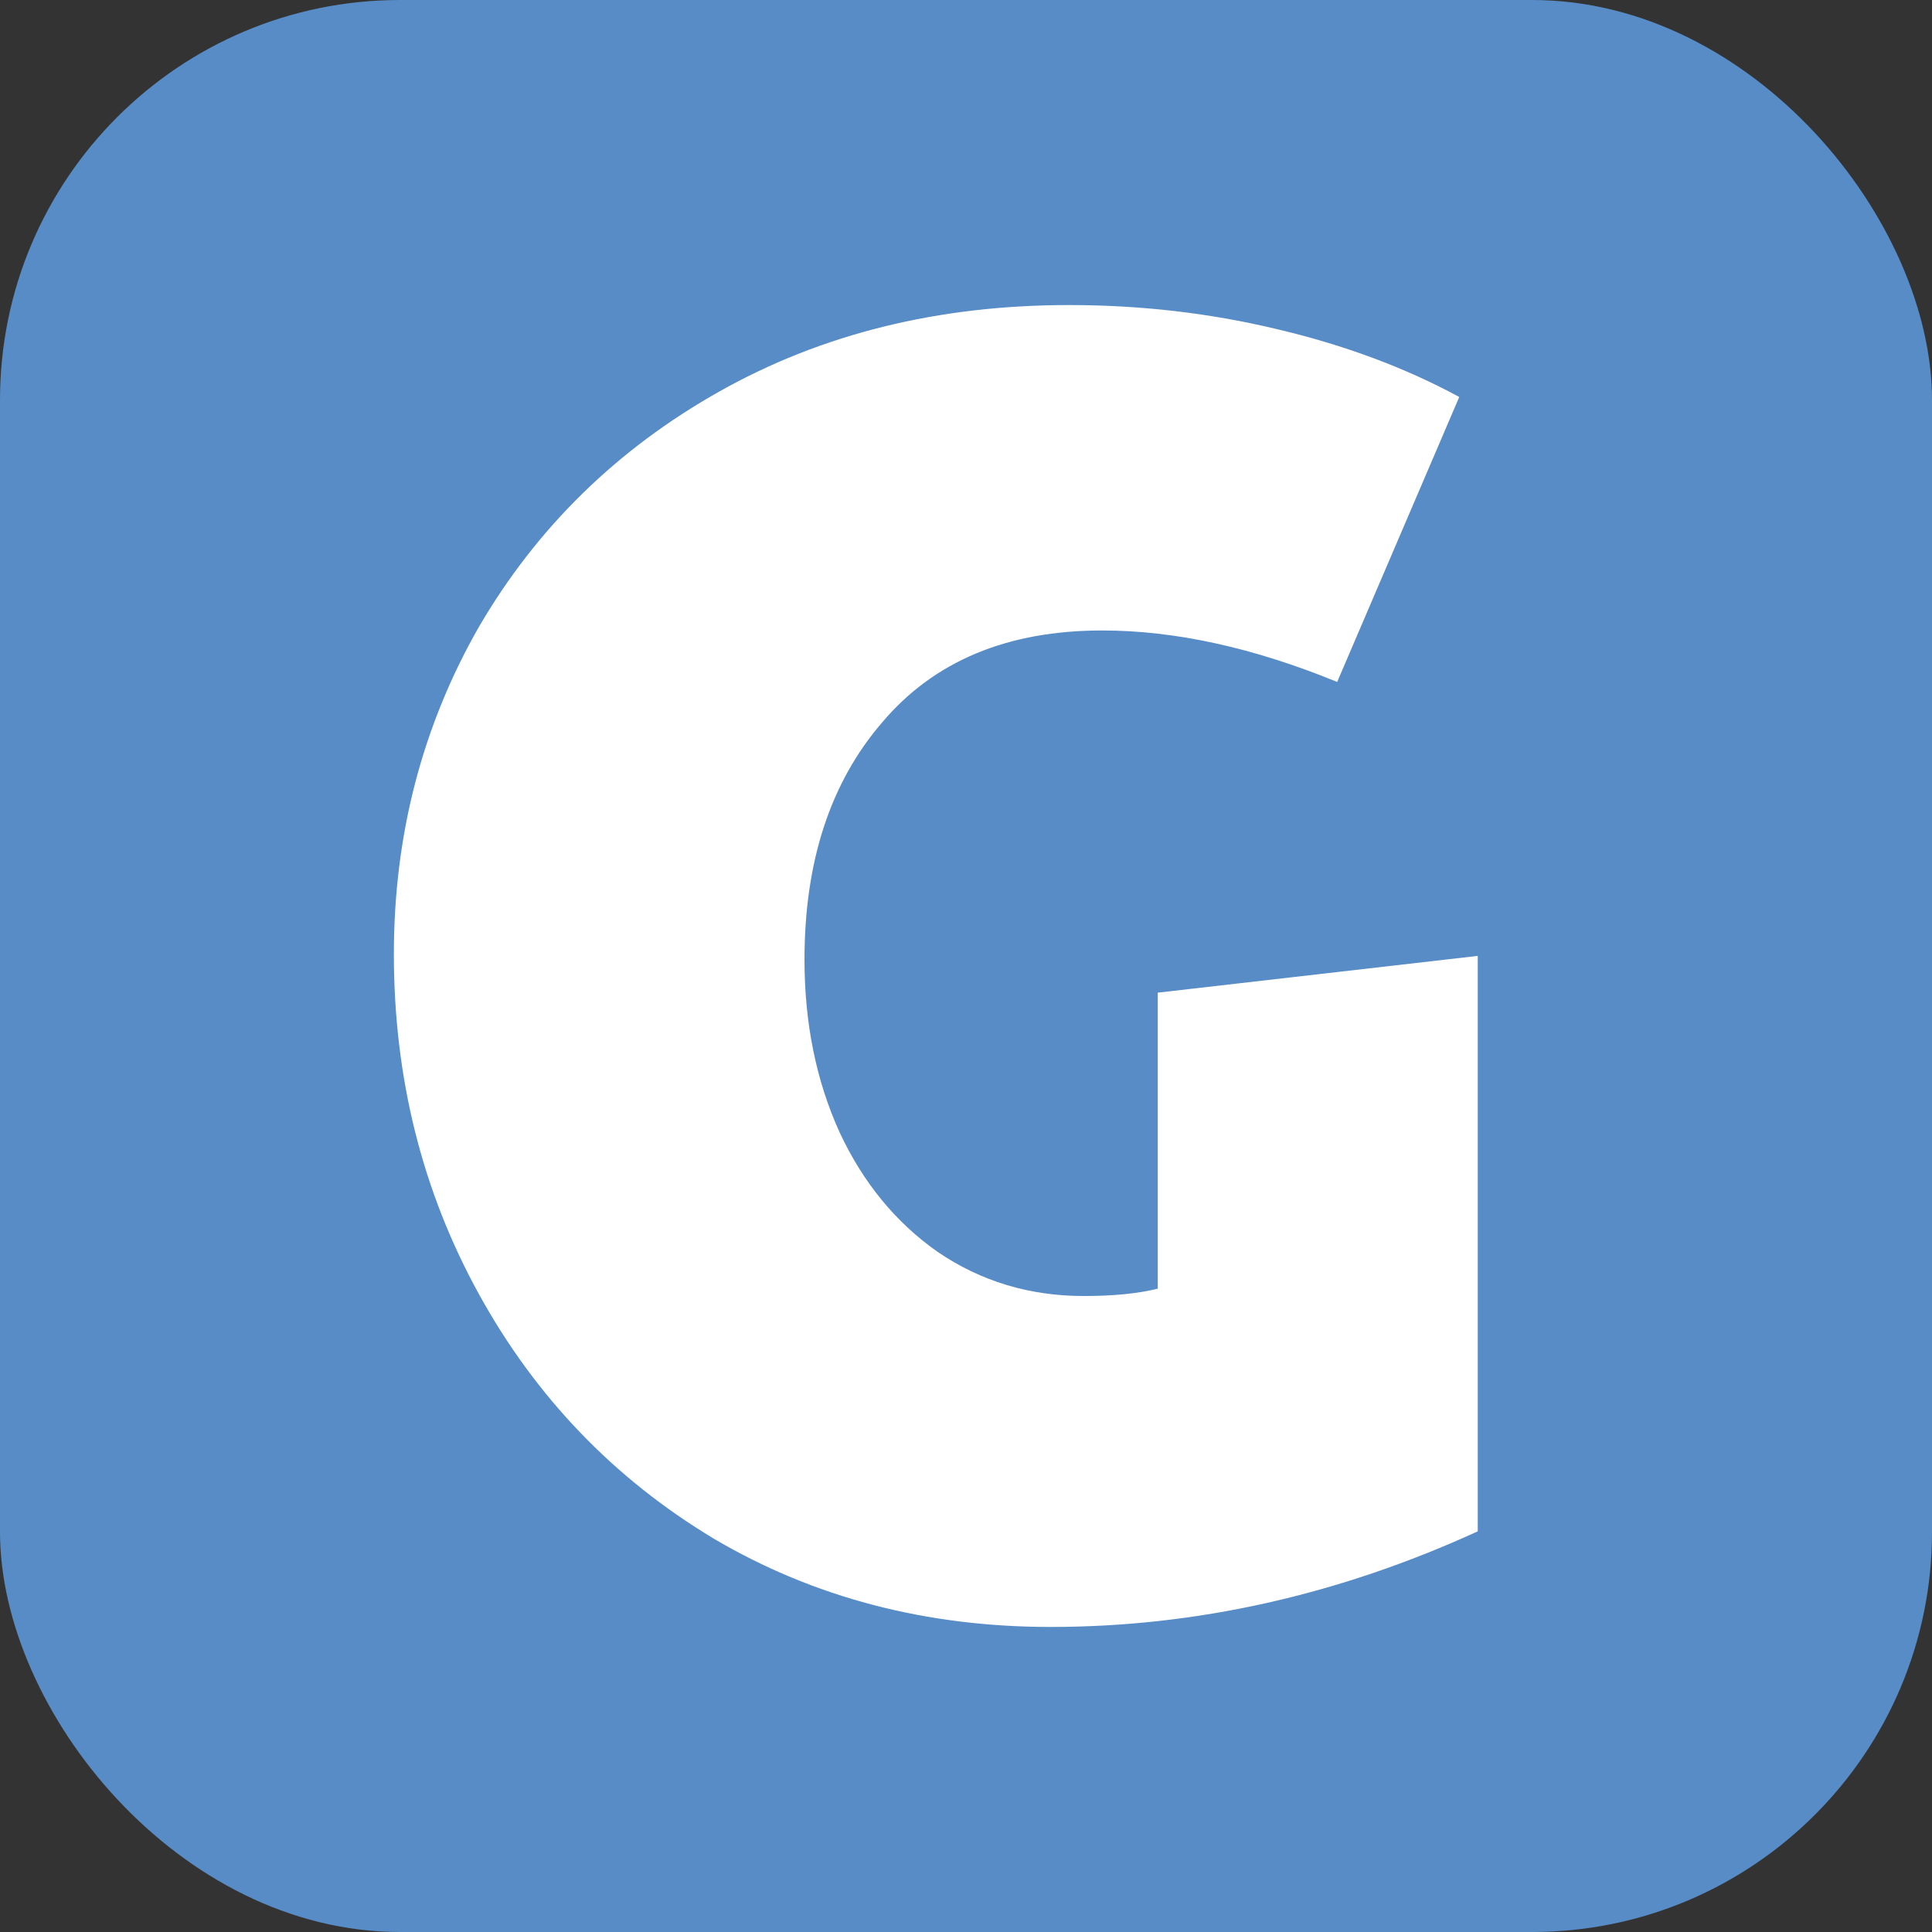 <?xml version="1.0" encoding="UTF-8"?>
<svg xmlns="http://www.w3.org/2000/svg" width="512" height="512" viewBox="0 0 512 512" fill="none">
  <rect x="0" y="0" width="512" height="512" fill="#333333" stroke="none"/>
  <rect width="512" height="512" rx="106" fill="#578CC6"></rect>
  <rect x="64" y="64" width="368" height="384" fill="white"></rect>
  <path fill-rule="evenodd" clip-rule="evenodd" d="M71.238 48C40.731 48 16 72.507 16 102.737V409.263C16 439.494 40.731 464 71.238 464H424.762C455.269 464 480 439.494 480 409.263V102.737C480 72.507 455.269 48 424.762 48H71.238ZM189.18 407.771C215.649 423.362 245.386 431.158 278.39 431.158C316.95 431.158 354.693 422.713 391.619 405.822V253.32L306.82 263.065V341.508C301.592 342.807 295.056 343.457 287.213 343.457C272.835 343.457 259.927 339.559 248.49 331.764C237.38 323.968 228.72 313.412 222.511 300.094C216.302 286.452 213.198 271.185 213.198 254.295C213.198 228.309 220.06 207.359 233.785 191.443C247.51 175.202 266.953 167.081 292.115 167.081C311.395 167.081 332.145 171.629 354.366 180.724L386.717 105.203C372.339 97.408 356.164 91.399 338.191 87.176C320.545 82.953 302.245 80.842 283.292 80.842C248.654 80.842 217.773 88.475 190.65 103.742C163.528 119.008 142.287 139.797 126.929 166.107C111.897 192.417 104.381 221.326 104.381 252.833C104.381 285.64 111.897 315.685 126.929 342.97C141.96 370.255 162.711 391.855 189.18 407.771Z" fill="#578CC6"></path>
</svg>
